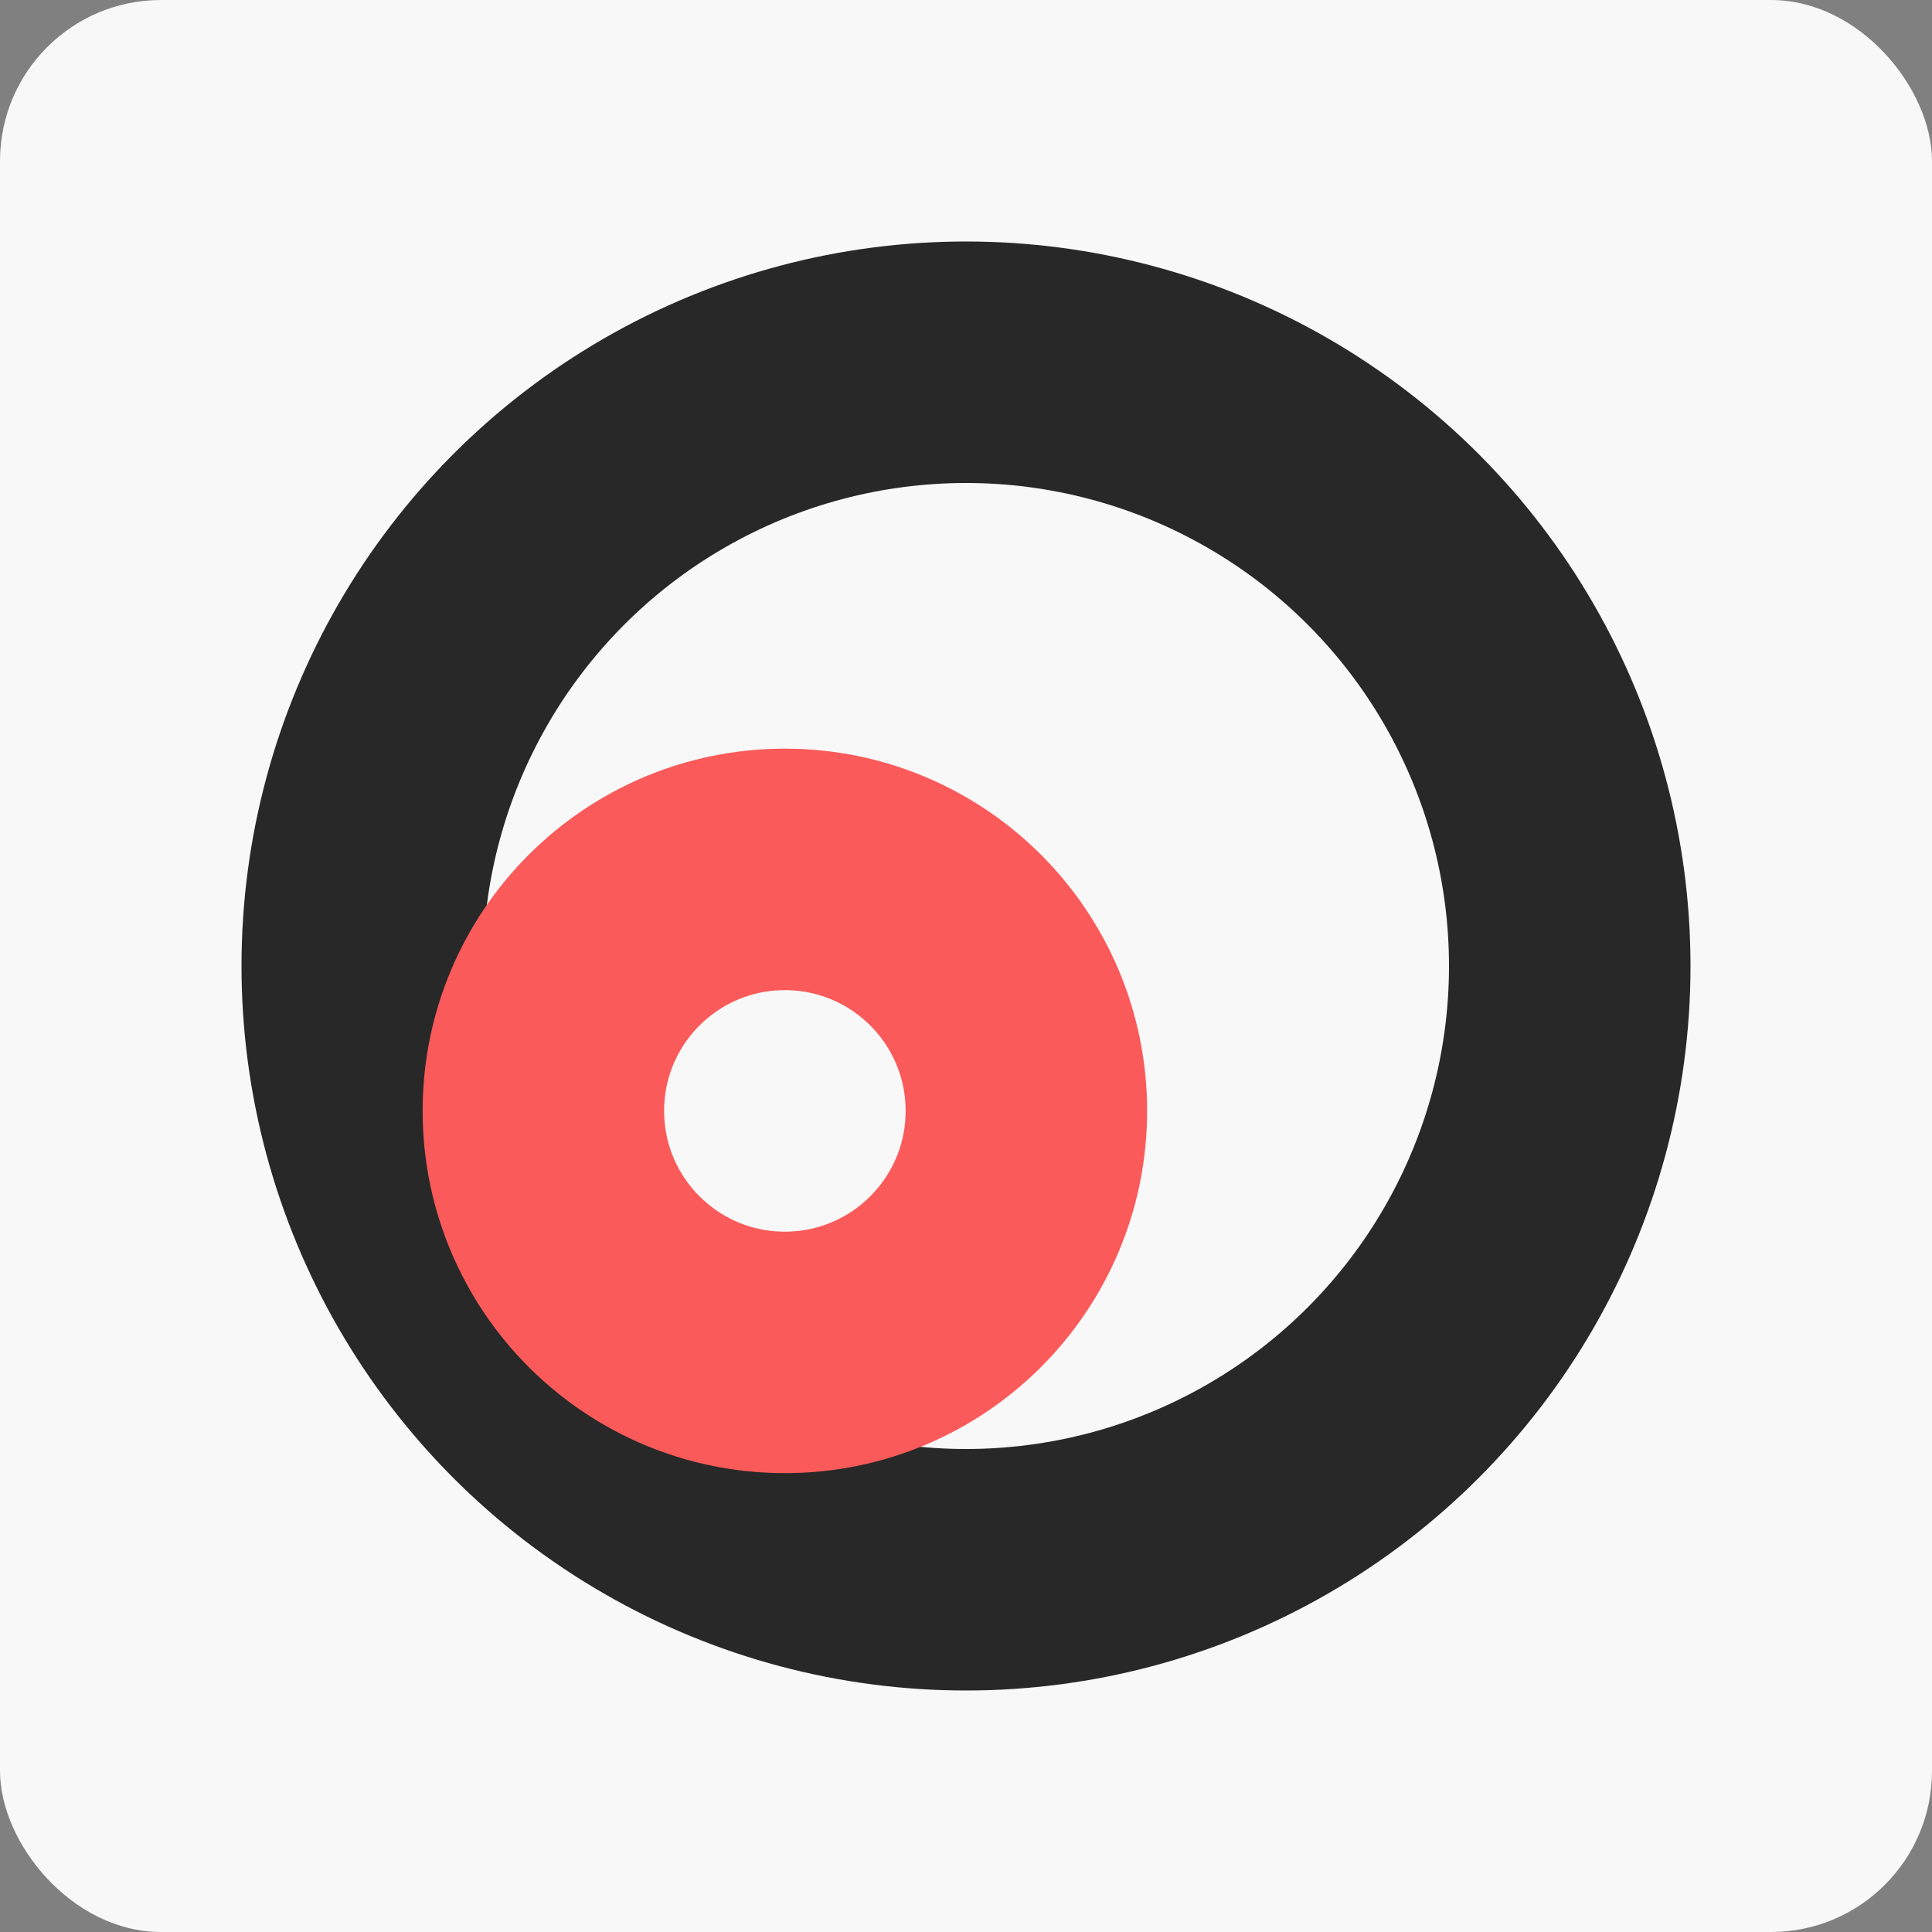 <svg xmlns="http://www.w3.org/2000/svg" width="48" height="48" fill="none" viewBox="0 0 48 48"><rect x="0" y="0" width="48" height="48" fill="#808080" stroke="none"/><g transform="translate(6 3)"><rect width="48" height="48" rx="4" ry="4" style="fill:#f8f8f8;stroke-width:4;stroke-linecap:square" transform="translate(-6 -3)"/><circle cx="18" cy="21" r="15" stroke="#282828" stroke-width="6"/><circle cx="13.5" cy="24.6" r="6" stroke="#fb5a5a" stroke-width="6"/></g></svg>
